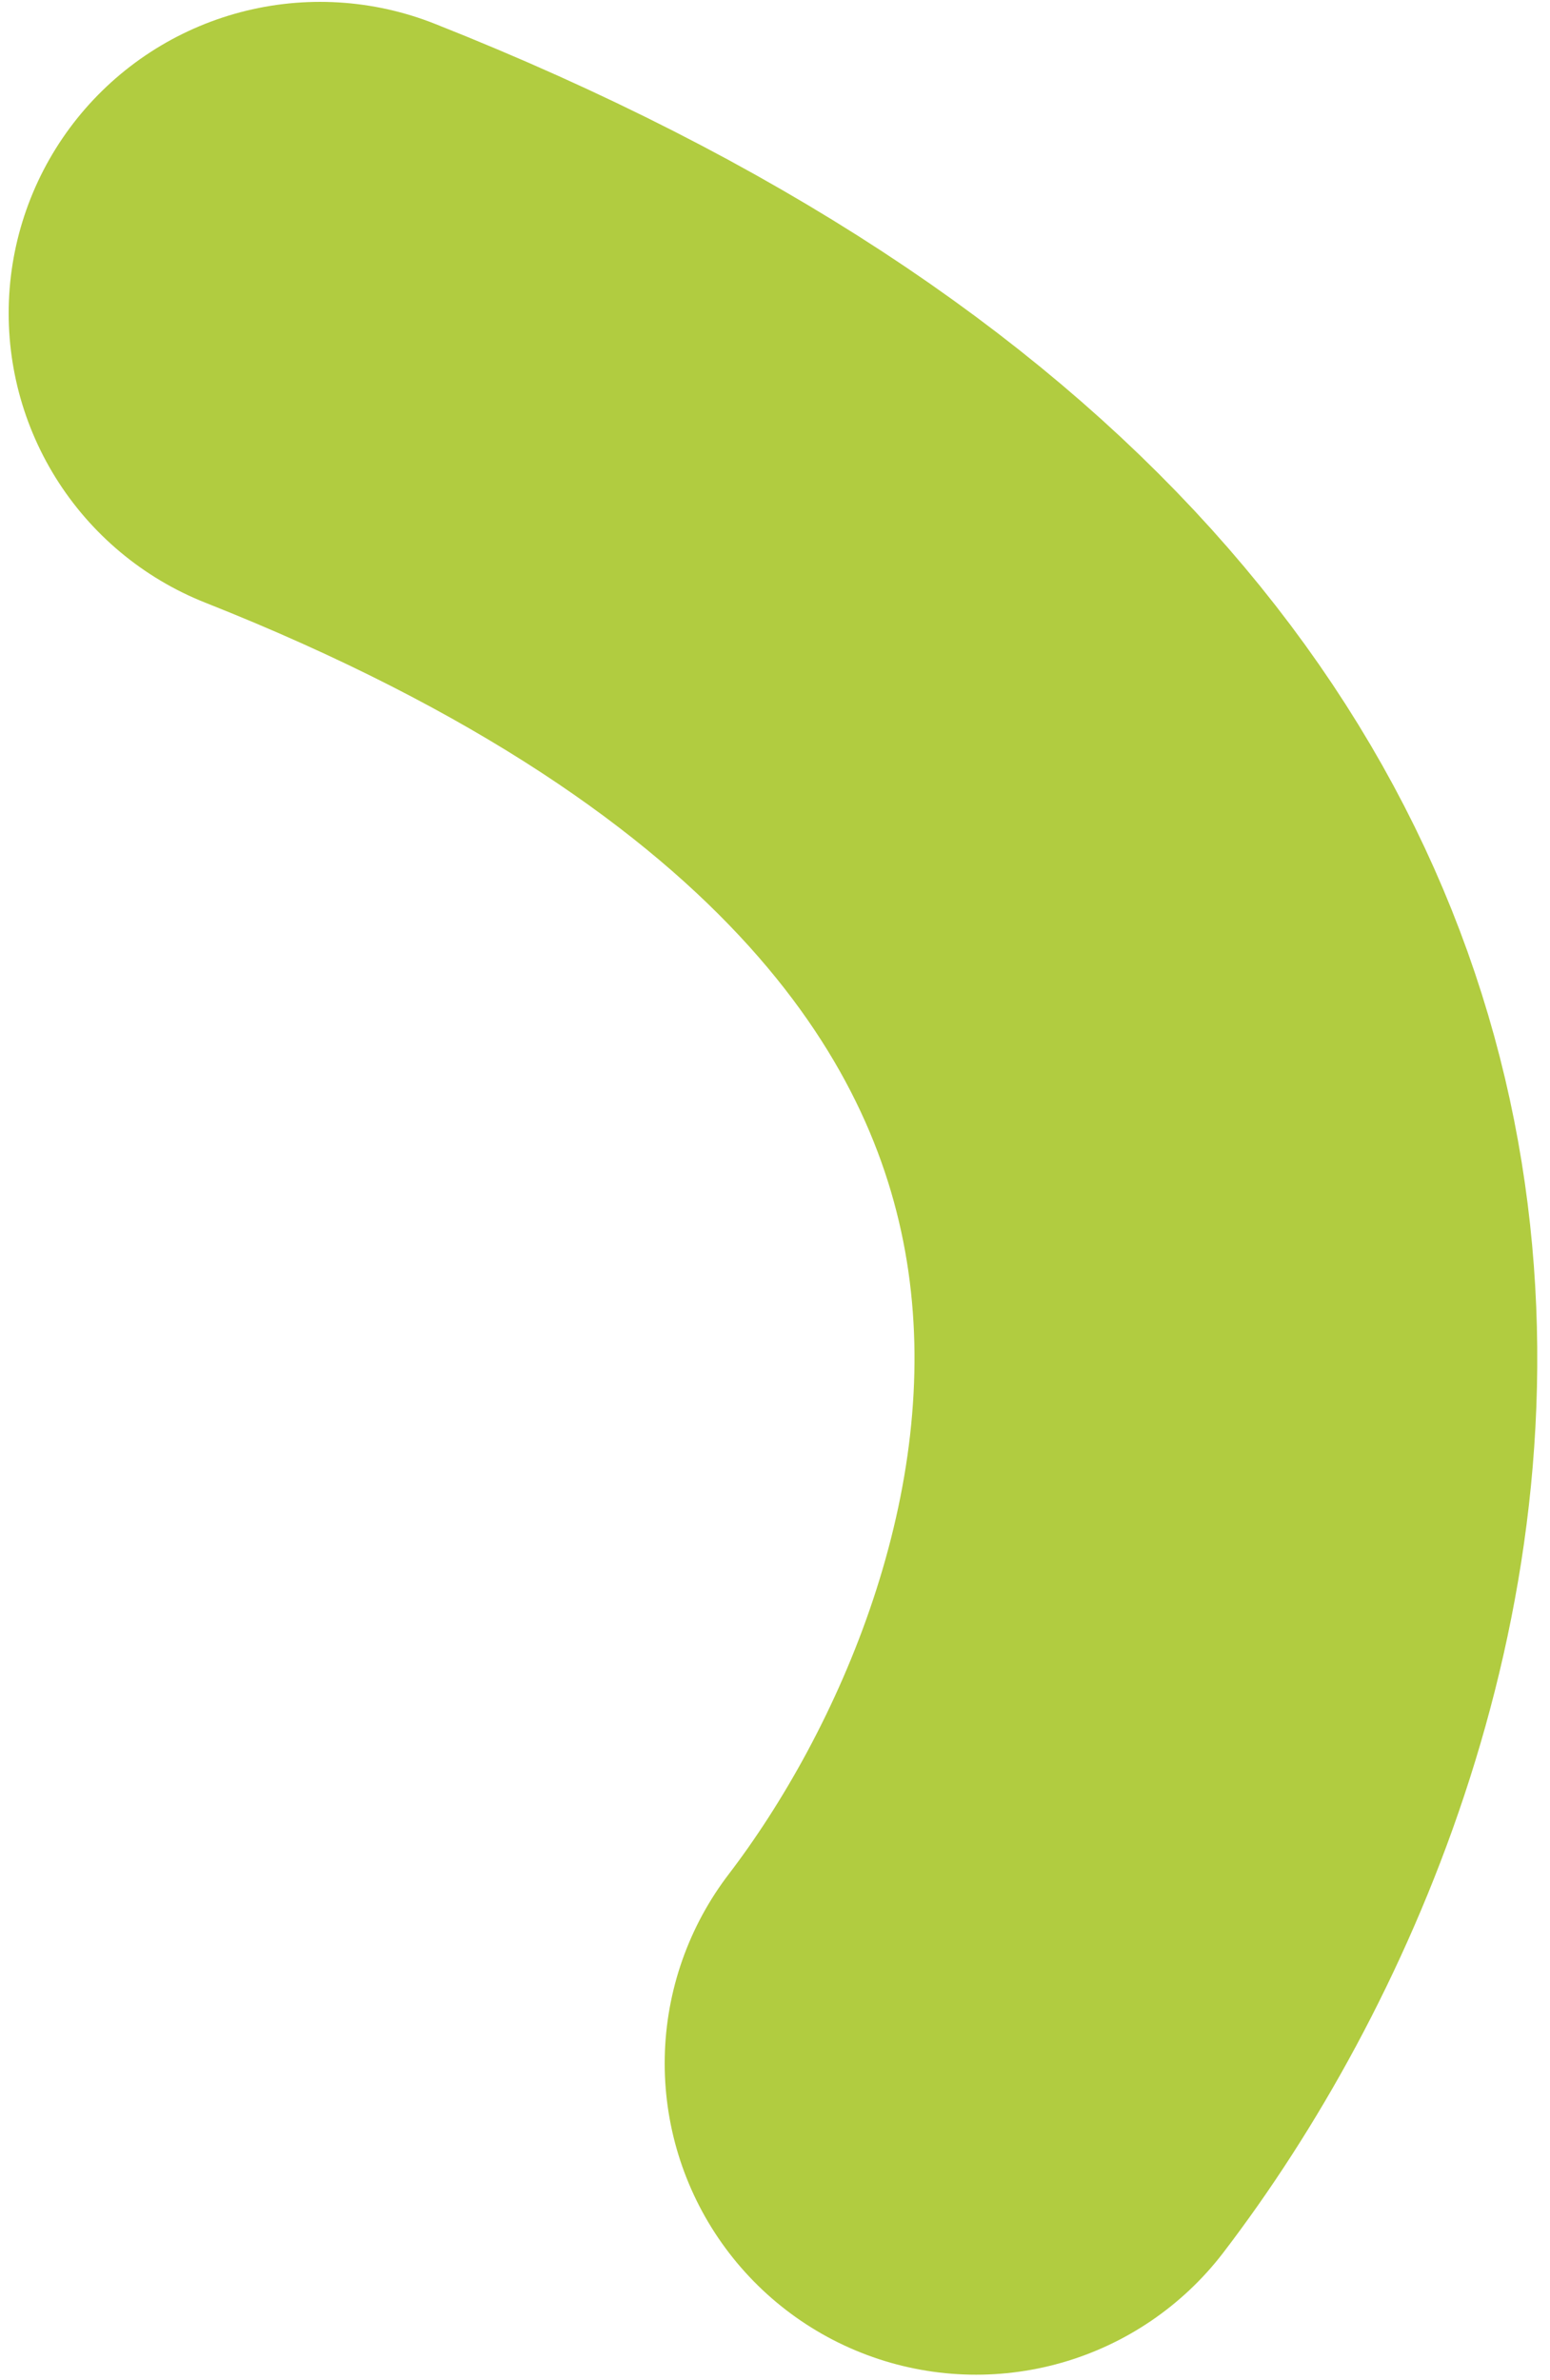 <svg xmlns="http://www.w3.org/2000/svg" width="112" height="172" viewBox="0 0 112 172" fill="none"><path d="M70.529 149.104C91.597 121.55 111.611 57.681 23.126 22.635" stroke="#B1CC40" stroke-width="45" stroke-linecap="round" stroke-linejoin="round"></path></svg>
